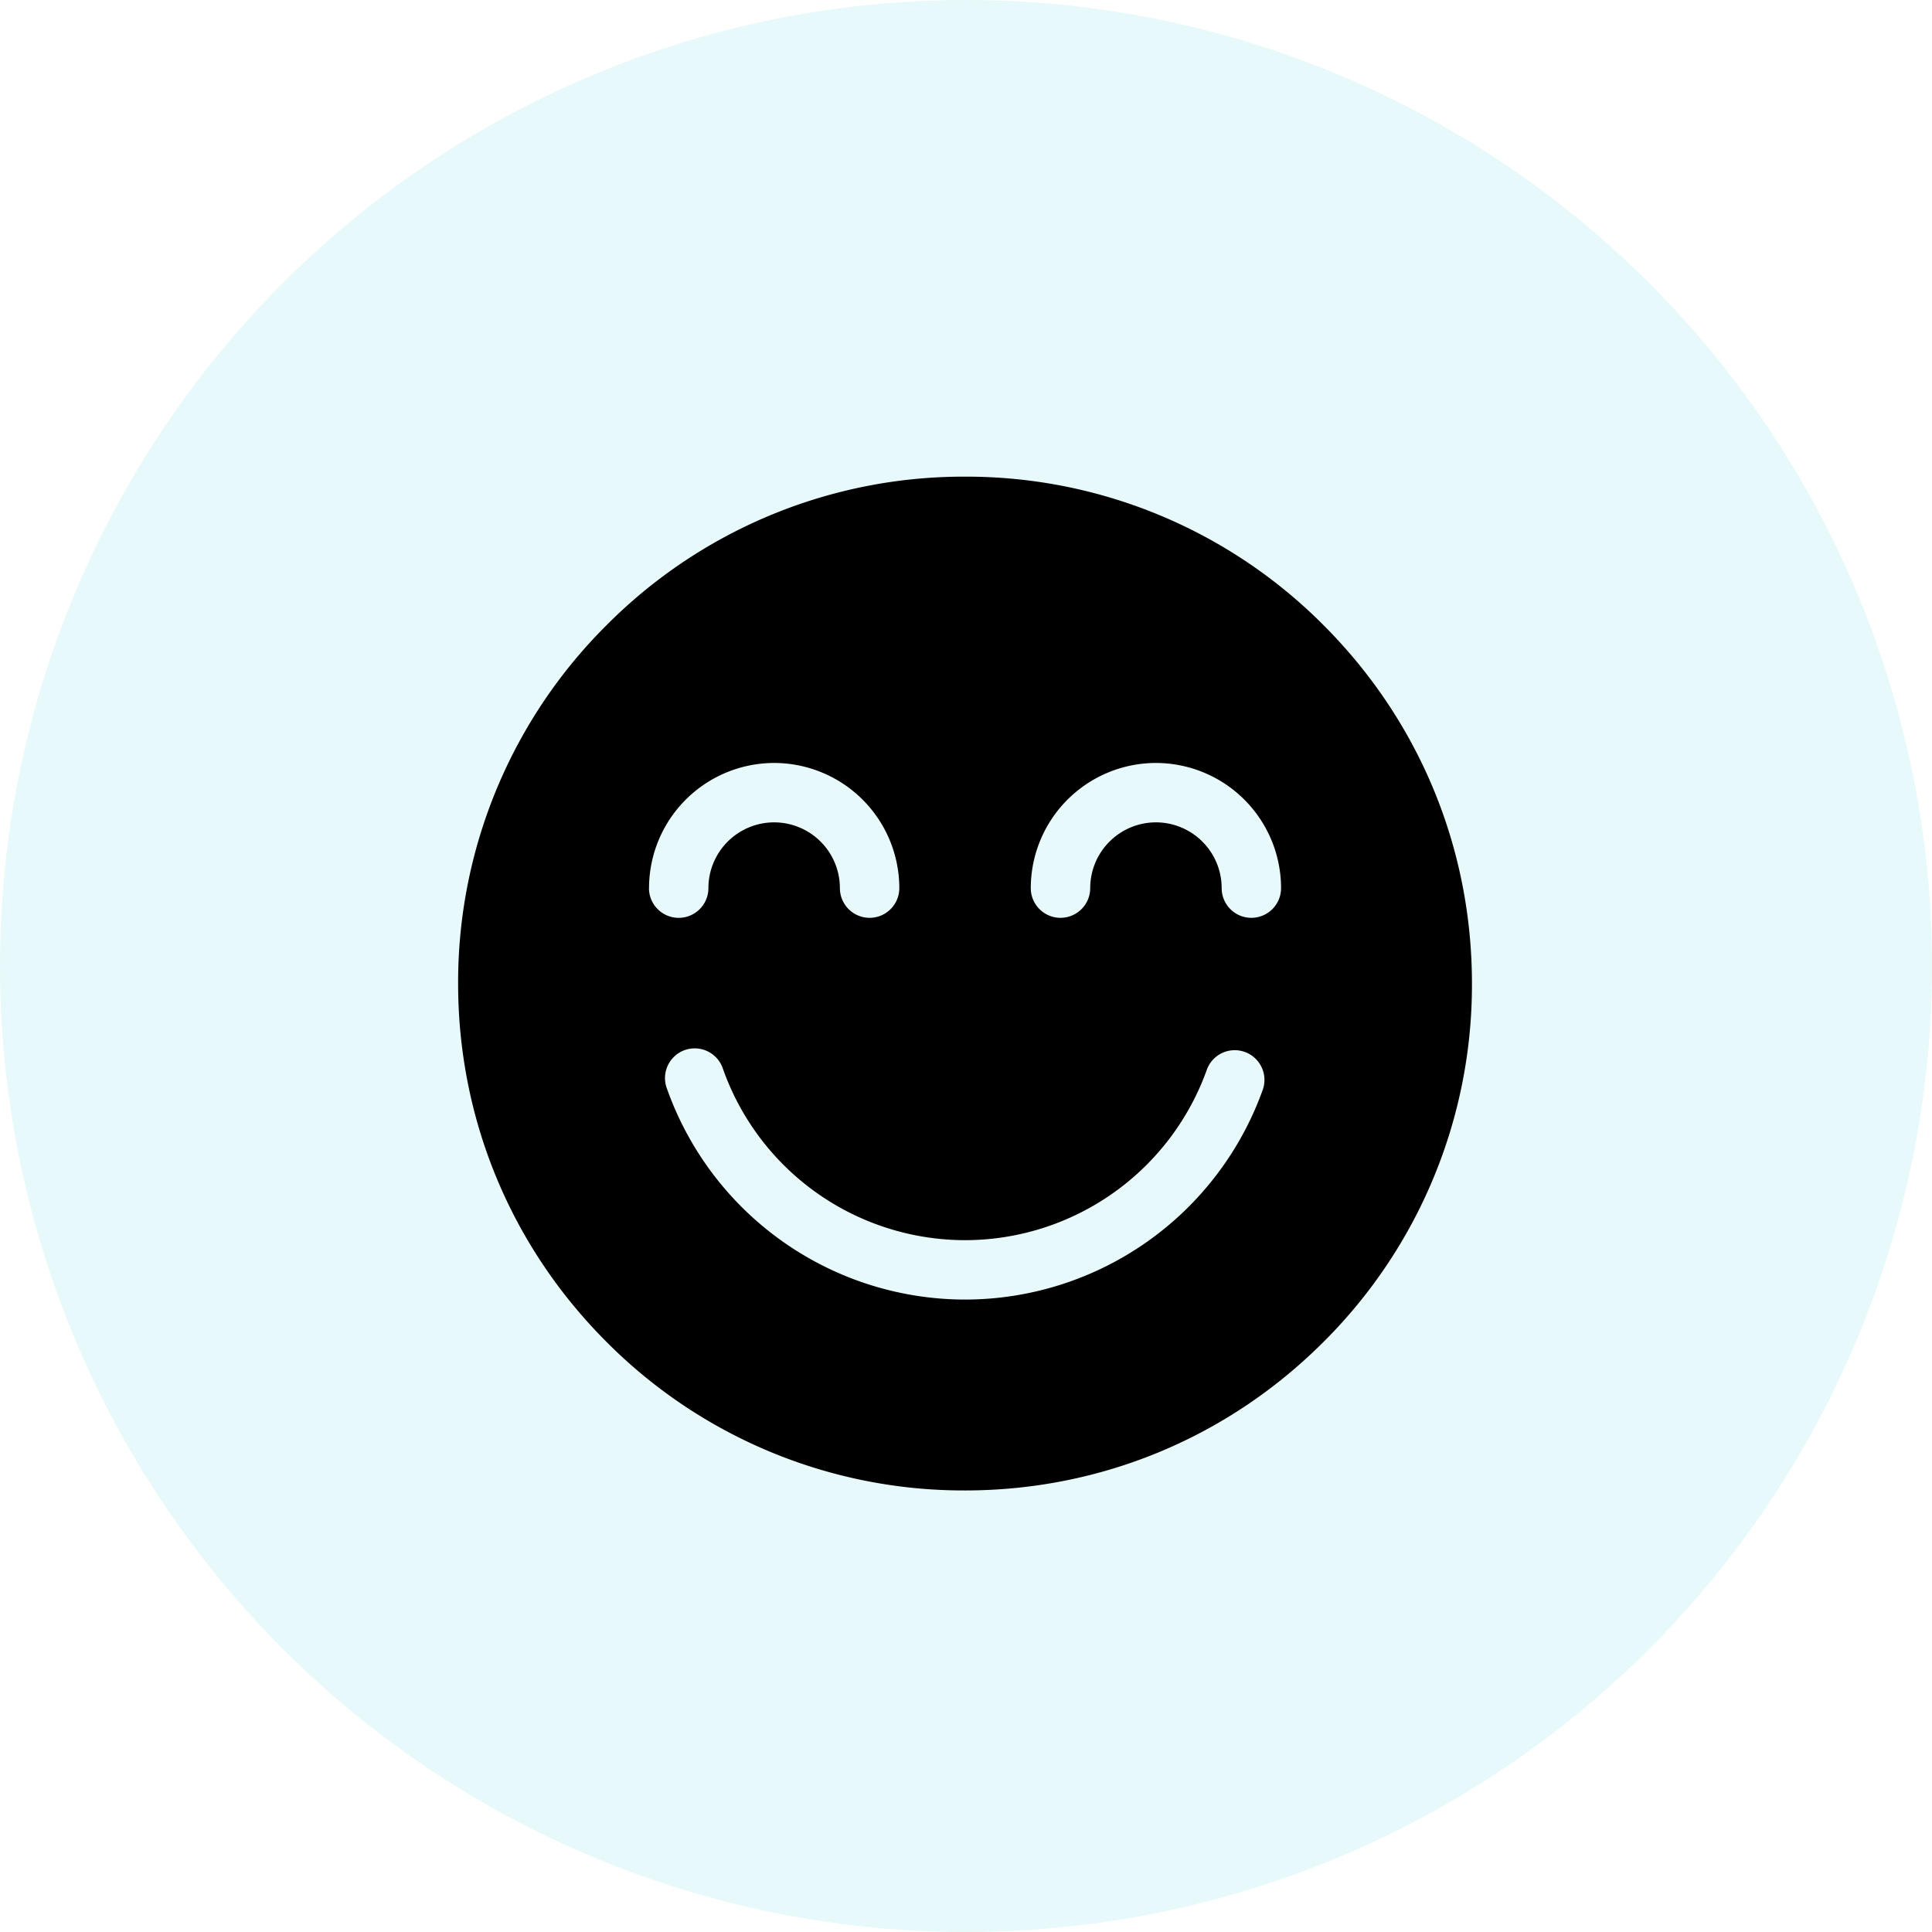 <svg width="66" height="66" xmlns="http://www.w3.org/2000/svg">
    <defs>
        <filter color-interpolation-filters="auto" id="a">
            <feColorMatrix in="SourceGraphic" values="0 0 0 0 0.024 0 0 0 0 0.737 0 0 0 0 0.769 0 0 0 1 0"/>
        </filter>
    </defs>
    <g fill="none" fill-rule="evenodd">
        <circle fill="#E7F9FA" cx="33" cy="33" r="33"/>
        <g filter="url(#a)">
            <path d="M45.212 21.355a17.204 17.204 0 0 0-12.245-5.072 17.204 17.204 0 0 0-12.244 5.072A17.203 17.203 0 0 0 15.65 33.6c0 4.625 1.801 8.974 5.072 12.244a17.203 17.203 0 0 0 12.244 5.072c4.626 0 8.974-1.801 12.245-5.072A17.203 17.203 0 0 0 50.284 33.6c0-4.626-1.801-8.974-5.072-12.245zm-23.04 8.984a4.28 4.28 0 0 1 4.275-4.275 4.28 4.28 0 0 1 4.275 4.275 1.015 1.015 0 0 1-2.03 0 2.248 2.248 0 0 0-2.245-2.246A2.248 2.248 0 0 0 24.2 30.34a1.015 1.015 0 0 1-2.03 0zm20.976 6.86a10.814 10.814 0 0 1-10.18 7.196 10.814 10.814 0 0 1-10.181-7.197 1.015 1.015 0 1 1 1.913-.676 8.781 8.781 0 0 0 8.268 5.844 8.781 8.781 0 0 0 8.267-5.844 1.015 1.015 0 0 1 1.913.676zm-.4-5.845c-.56 0-1.014-.454-1.014-1.015a2.248 2.248 0 0 0-2.246-2.246 2.248 2.248 0 0 0-2.245 2.246 1.015 1.015 0 0 1-2.03 0 4.28 4.28 0 0 1 4.275-4.275 4.28 4.28 0 0 1 4.275 4.275c0 .56-.454 1.015-1.014 1.015z" fill="#000" fill-rule="nonzero"/>
        </g>
    </g>
</svg>
